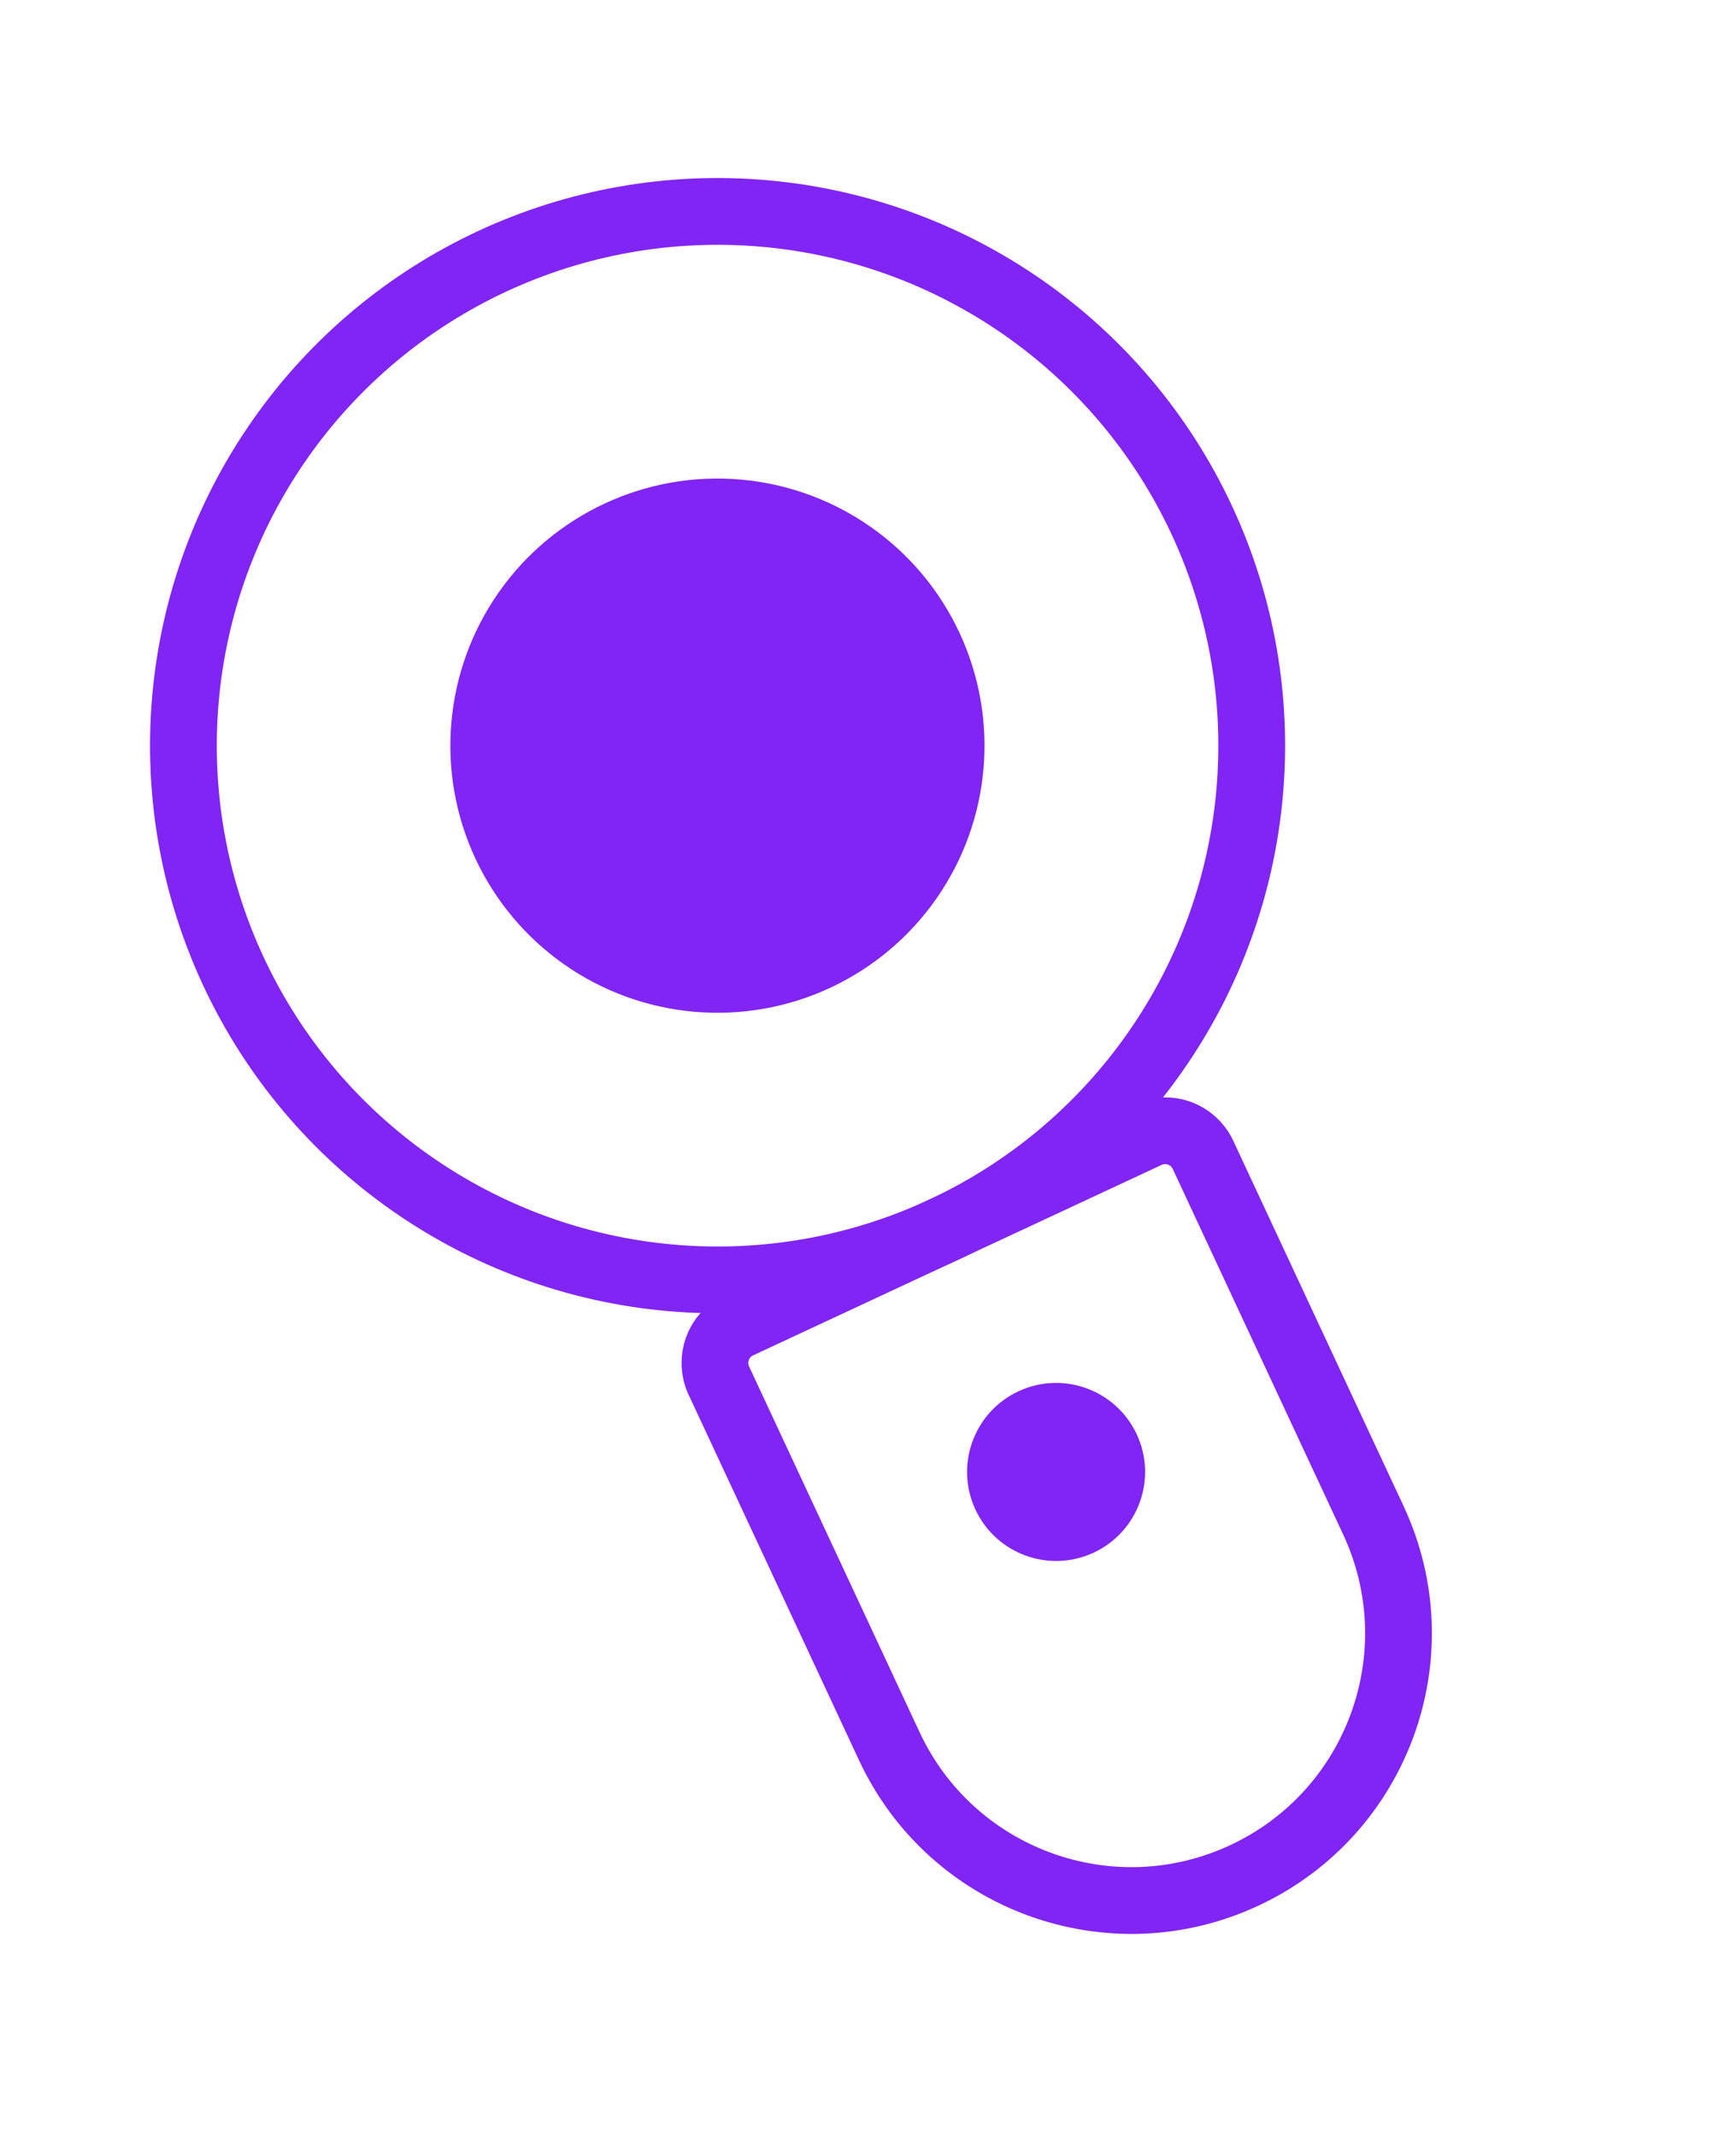 <svg xmlns="http://www.w3.org/2000/svg" width="26" height="32" viewBox="0 0 26 32" fill="none">
  <path
    d="M10.766 20.674C10.62 20.361 10.755 19.989 11.068 19.843L17.186 16.991C17.499 16.845 17.871 16.98 18.017 17.293L20.57 22.768C21.503 24.771 20.637 27.151 18.635 28.084V28.084C16.633 29.018 14.253 28.152 13.319 26.149L10.766 20.674Z"
    stroke="#8125f6"
    strokeWidth="2"
  />
  <ellipse
    cx="15.817"
    cy="22.042"
    rx="1.333"
    ry="1.333"
    transform="rotate(-25 15.817 22.042)"
    fill="#8125f6"
  />
  <circle
    cx="10.747"
    cy="11.166"
    r="8"
    transform="rotate(-25 10.747 11.166)"
    stroke="#8125f6"
    strokeWidth="2"
  />
  <circle
    cx="10.745"
    cy="11.166"
    r="4"
    transform="rotate(-25 10.745 11.166)"
    fill="#8125f6"
  />
</svg>

